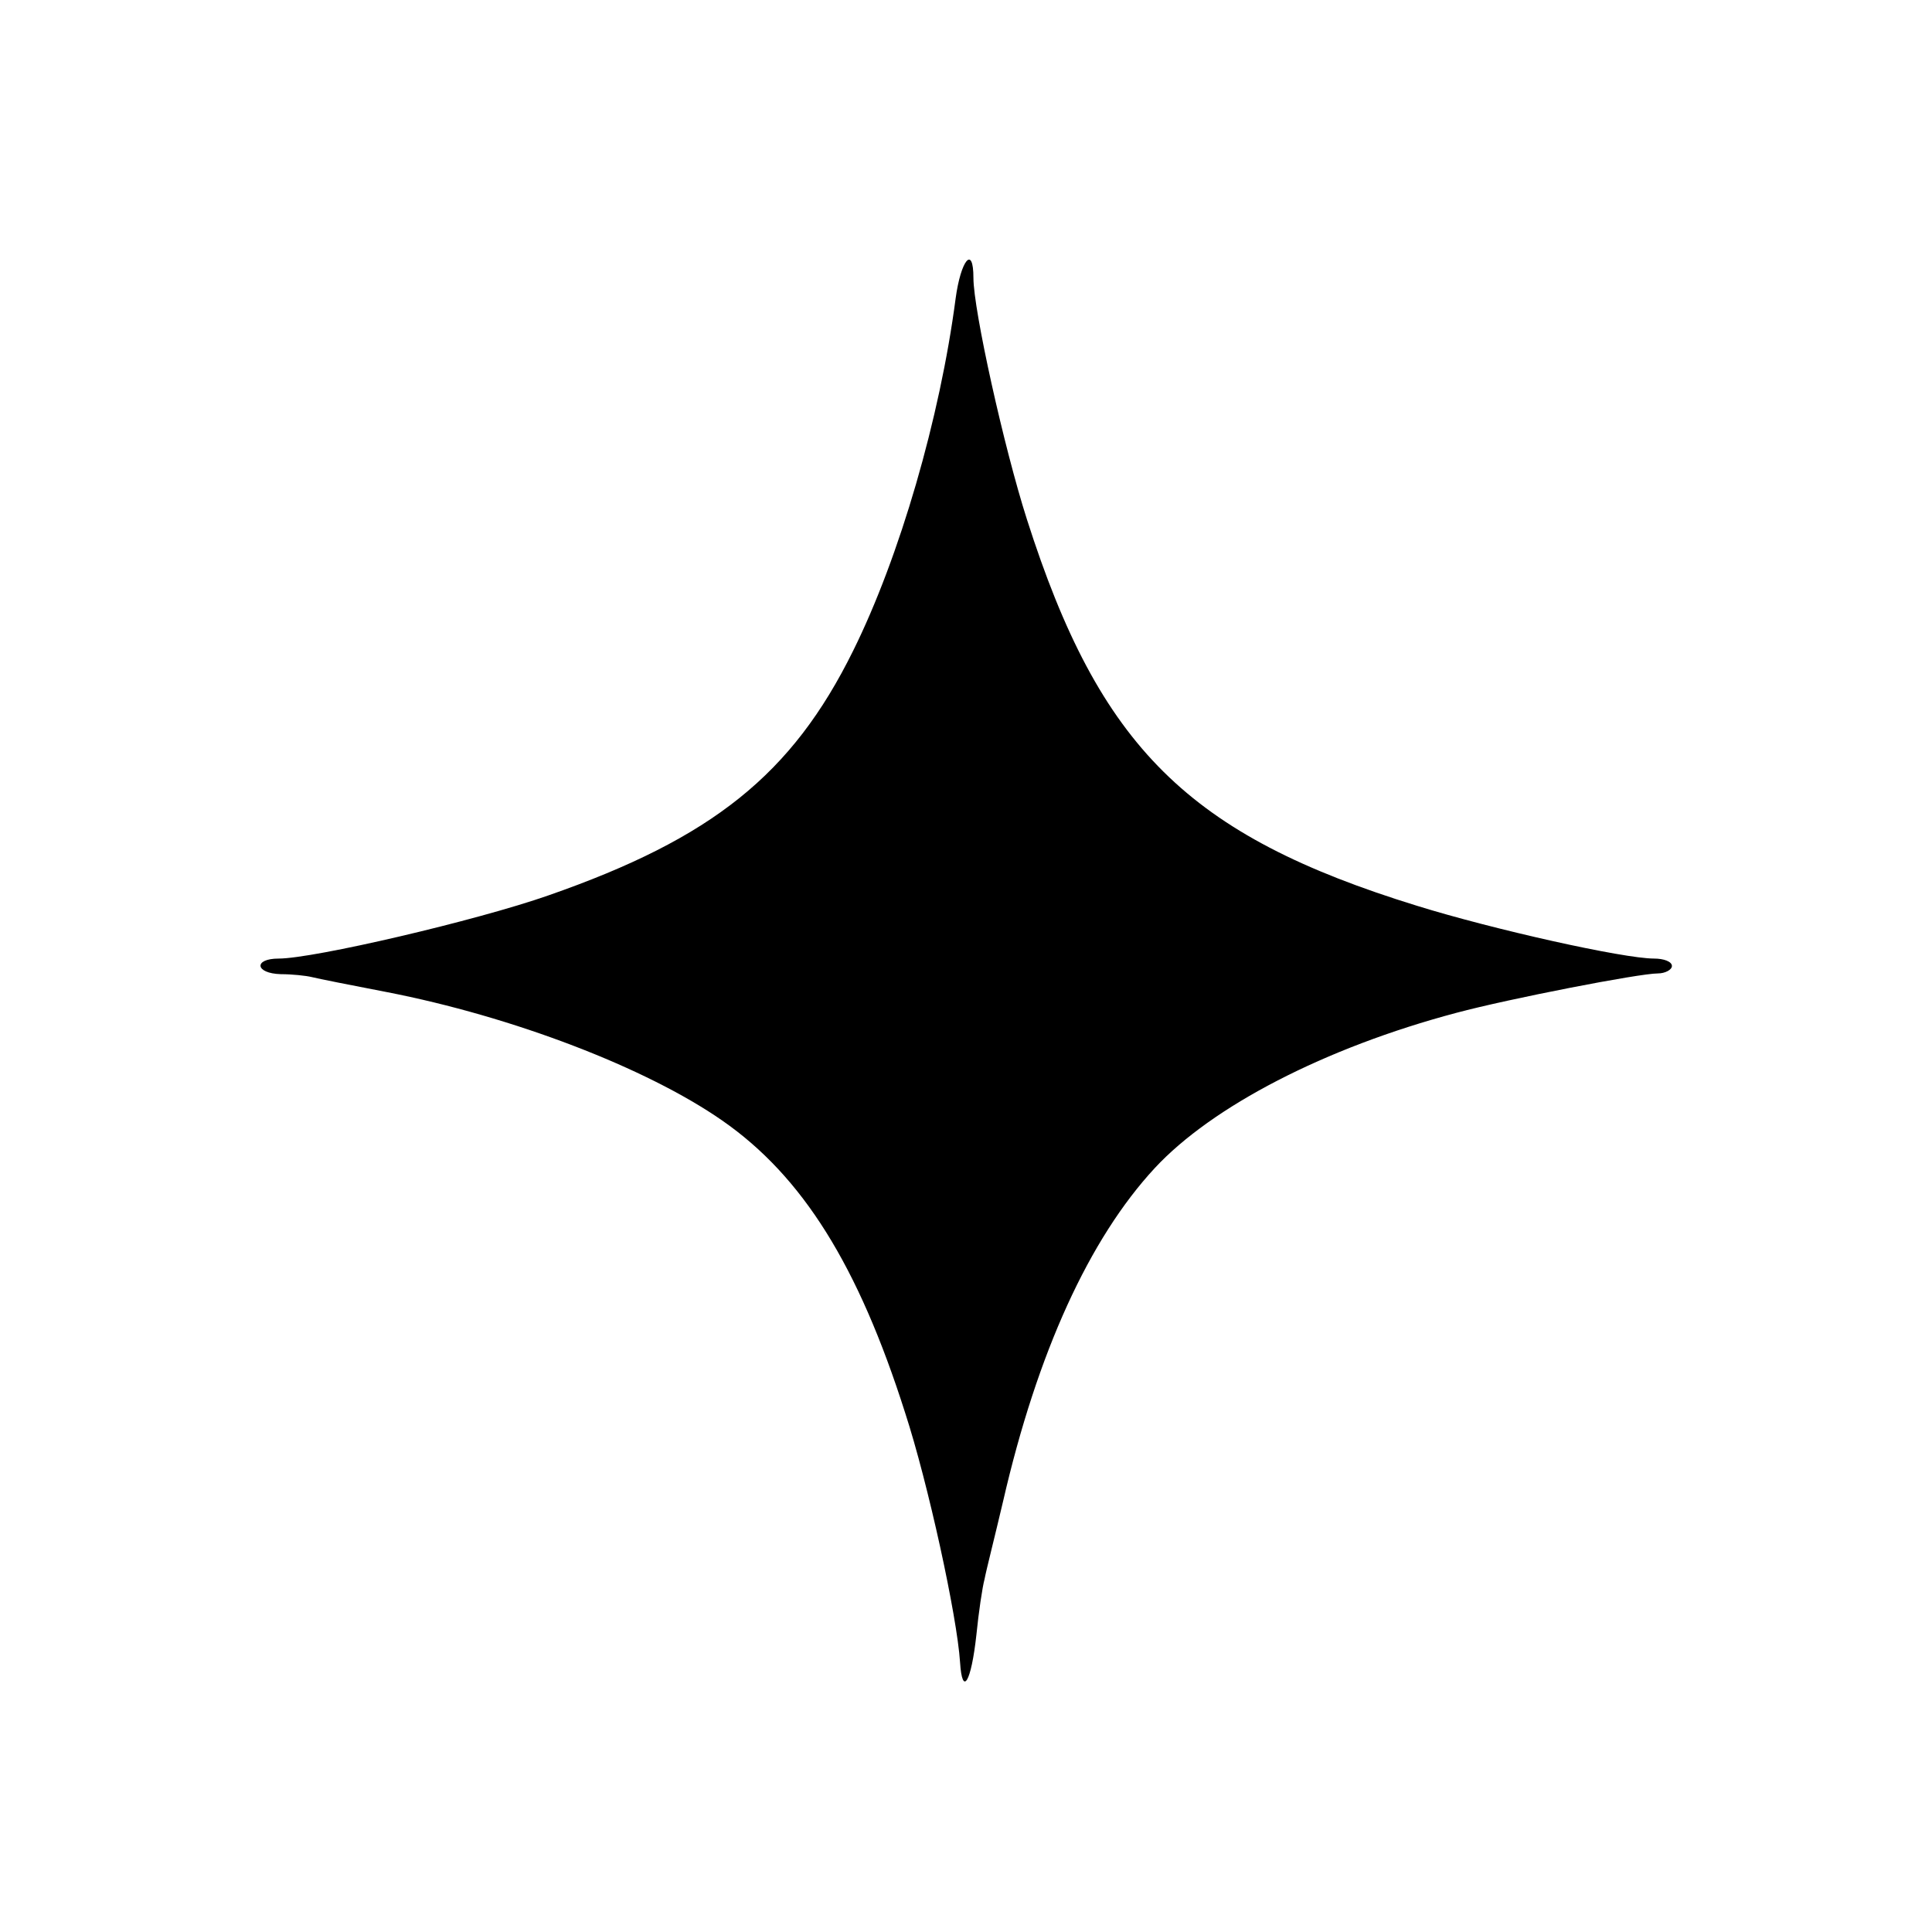<?xml version="1.0" standalone="no"?>
<!DOCTYPE svg PUBLIC "-//W3C//DTD SVG 20010904//EN"
 "http://www.w3.org/TR/2001/REC-SVG-20010904/DTD/svg10.dtd">
<svg version="1.0" xmlns="http://www.w3.org/2000/svg"
 width="260pt" height="260pt" viewBox="0 0 260 260"
 preserveAspectRatio="xMidYMid meet">
<g transform="translate(0,260) scale(0.1,-0.1)"
fill="#000000" stroke="none">
<path d="M1286 2198 c-21 -160 -75 -347 -138 -474 -82 -166 -189 -252 -410
-329 -97 -34 -316 -85 -363 -85 -34 0 -32 -20 3 -21 15 0 34 -2 42 -4 8 -2 53
-11 100 -20 170 -33 350 -102 452 -173 108 -75 183 -195 246 -393 31 -95 70
-274 74 -336 3 -47 15 -27 22 37 3 30 8 64 11 75 2 11 14 58 25 105 46 200
116 353 204 448 77 83 229 162 406 209 71 19 246 53 271 53 10 0 19 5 19 10 0
6 -11 10 -24 10 -41 0 -216 39 -319 71 -308 95 -427 213 -525 520 -31 97 -72
282 -72 325 0 45 -17 24 -24 -28z"/>
</g>
</svg>
